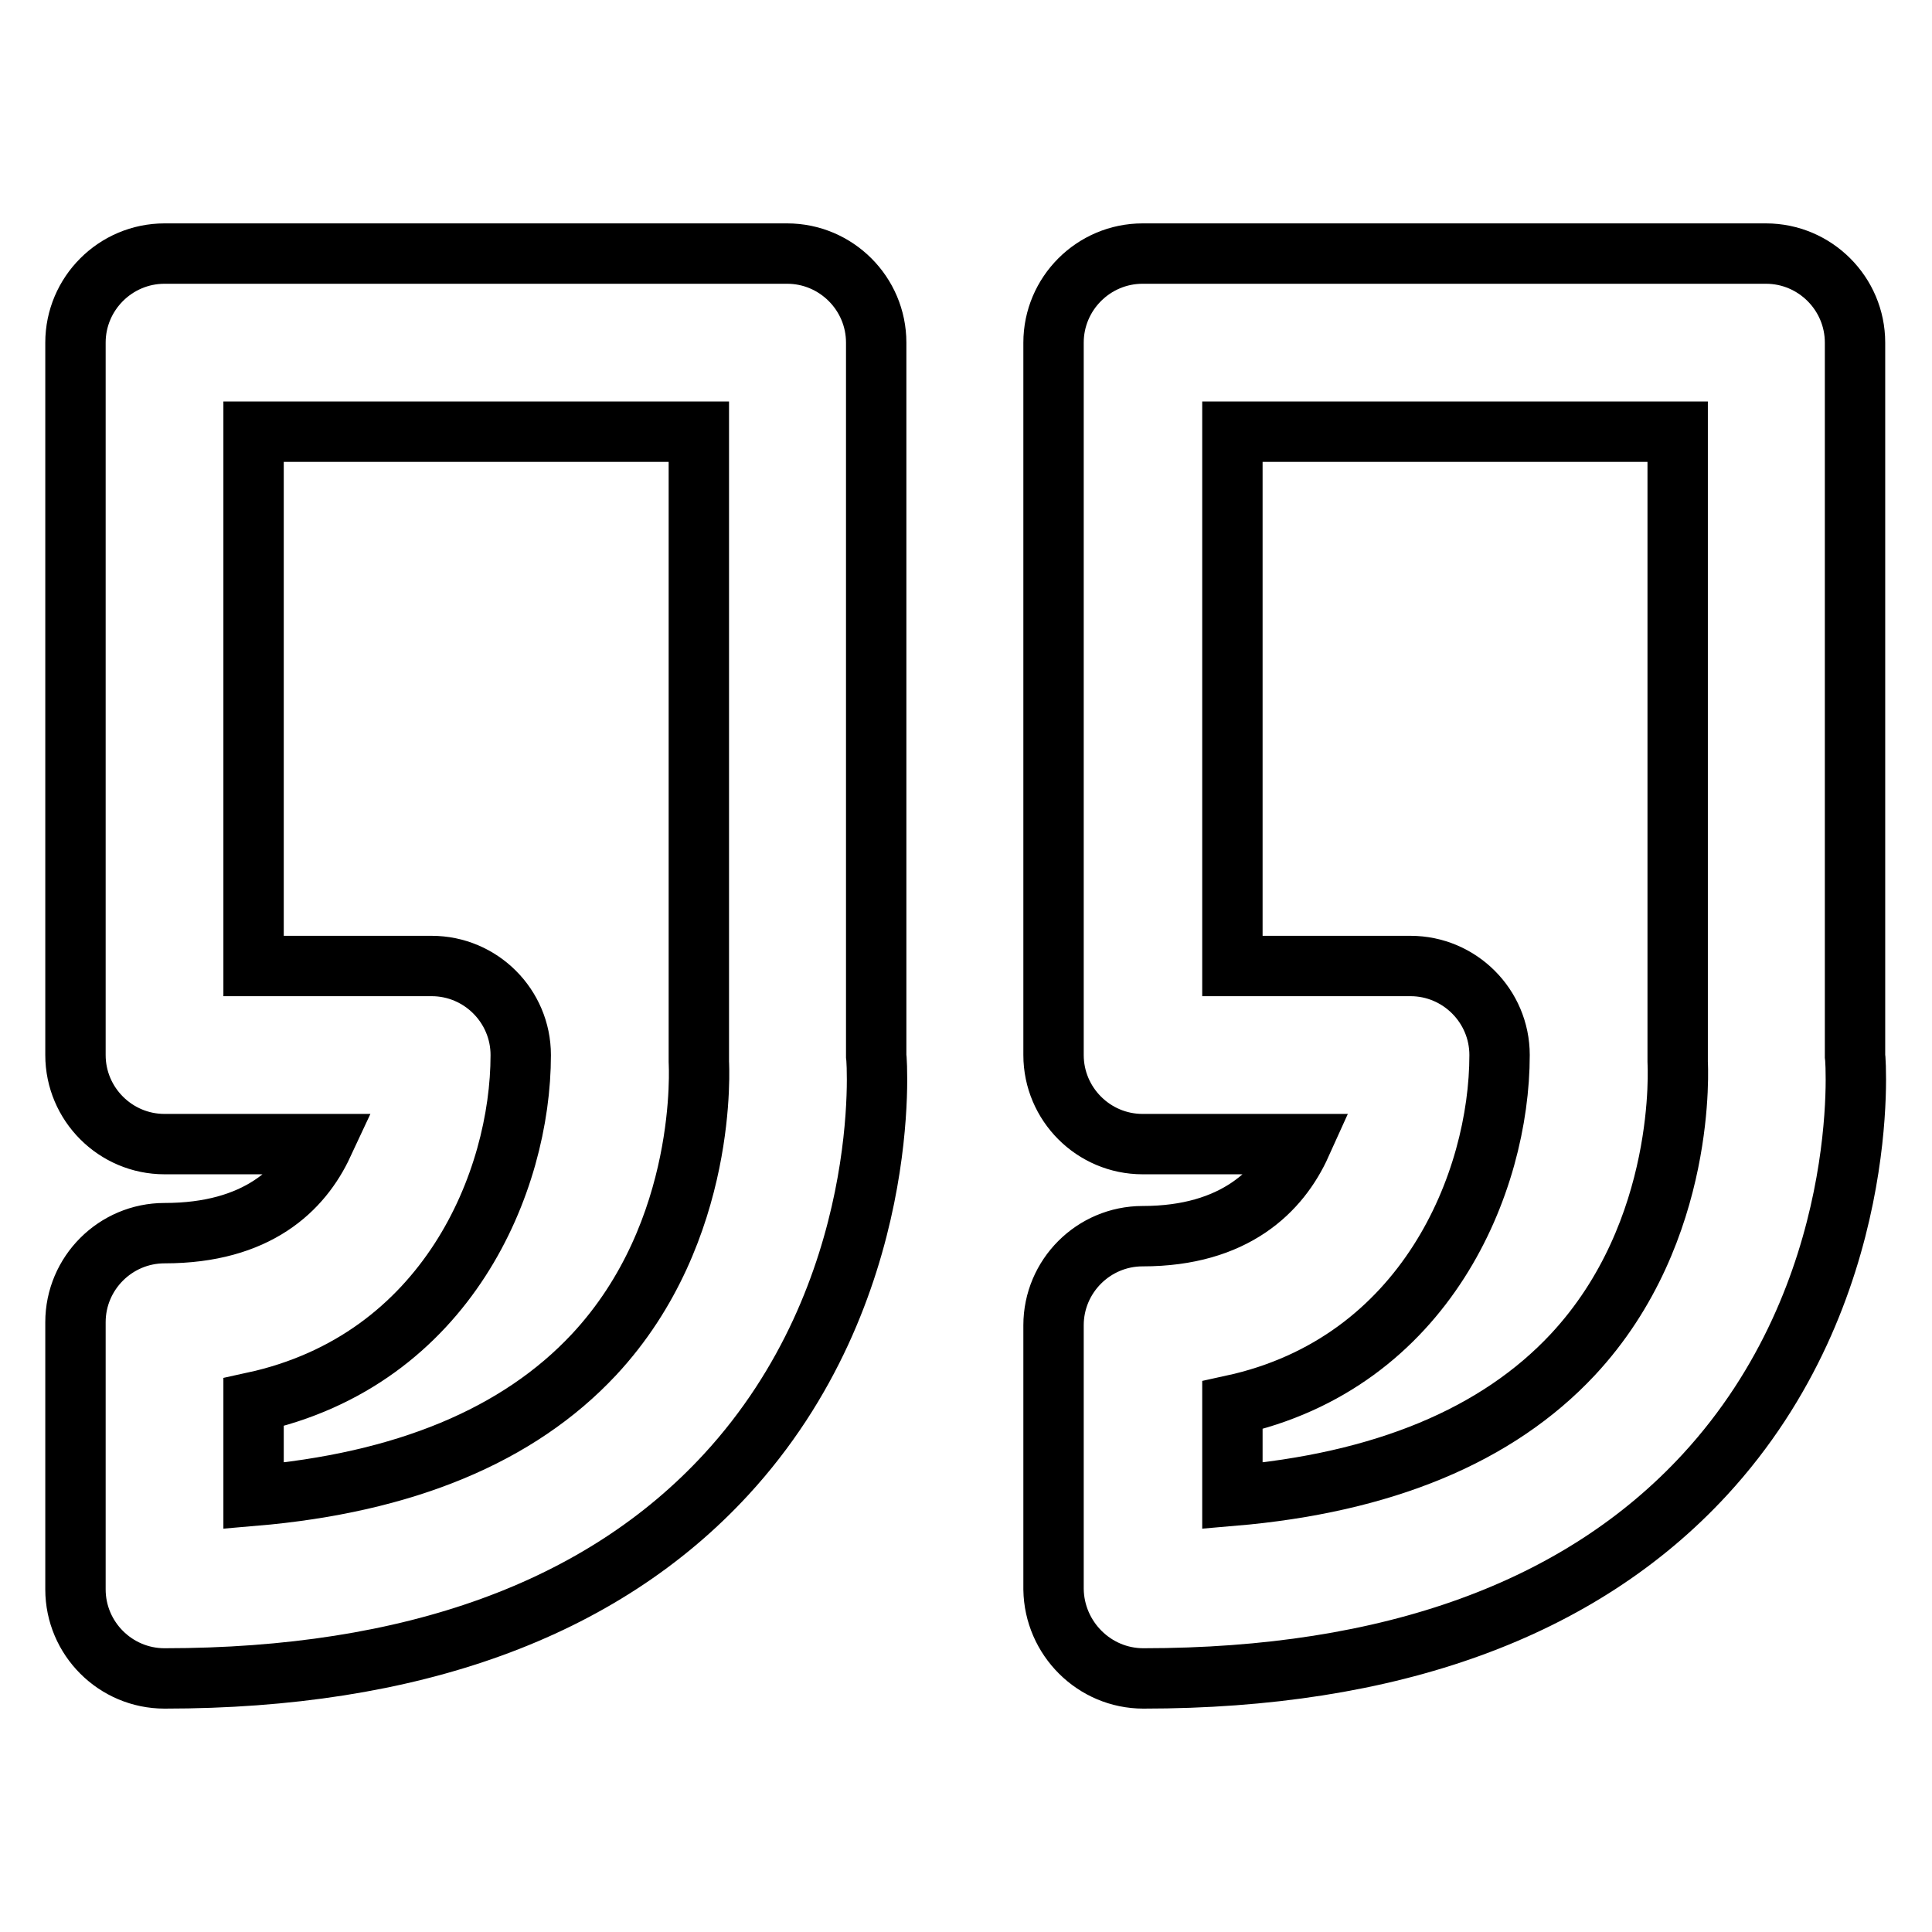 <?xml version="1.0" encoding="utf-8"?>
<!-- Svg Vector Icons : http://www.onlinewebfonts.com/icon -->
<!DOCTYPE svg PUBLIC "-//W3C//DTD SVG 1.1//EN" "http://www.w3.org/Graphics/SVG/1.1/DTD/svg11.dtd">
<svg version="1.1" xmlns="http://www.w3.org/2000/svg" xmlns:xlink="http://www.w3.org/1999/xlink" x="0px" y="0px" viewBox="0 0 256 256" enable-background="new 0 0 256 256" xml:space="preserve">
<g> <path stroke-width="8" fill-opacity="0" stroke="#000000"  d="M21.8,222.4c32.8,0,57.9-9.1,74.4-27c22.3-24.2,20-55.2,19.9-55.5V45.4c0-6.5-5.3-11.8-11.8-11.8H21.8 c-6.5,0-11.8,5.3-11.8,11.8v94.4c0,6.5,5.3,11.8,11.8,11.8l0,0h21c-2.8,6-8.7,11.8-21,11.8c-6.5,0-11.8,5.3-11.8,11.8l0,0v35.4 C10,217.1,15.3,222.4,21.8,222.4L21.8,222.4L21.8,222.4z M33.6,185.8c25.7-5.6,35.4-29.3,35.4-46c0-6.5-5.3-11.8-11.8-11.8l0,0 H33.6V57.2h59l0,83.5c0,0.2,1.4,22.4-13.9,38.8c-10,10.7-25.1,17-45.1,18.7V185.8L33.6,185.8z M151.5,222.4 c32.8,0,57.9-9.1,74.4-27c22.3-24.2,20-55.2,19.9-55.5V45.4c0-6.5-5.3-11.8-11.8-11.8l0,0h-82.6c-6.5,0-11.8,5.3-11.8,11.8l0,0 v94.4c0,6.5,5.3,11.8,11.8,11.8l0,0h21c-2.8,6.2-8.8,12.2-21,12.2c-6.5,0-11.8,5.3-11.8,11.8l0,0v35 C139.7,217.1,145,222.4,151.5,222.4L151.5,222.4L151.5,222.4z M163.3,186.2c25.7-5.6,35.4-29.6,35.4-46.4c0-6.5-5.3-11.8-11.8-11.8 l0,0h-23.6V57.2h59l0,83.5c0,0.2,1.4,22.4-13.9,38.8c-10,10.7-25.1,17-45.1,18.7V186.2L163.3,186.2z"/></g>
</svg>
